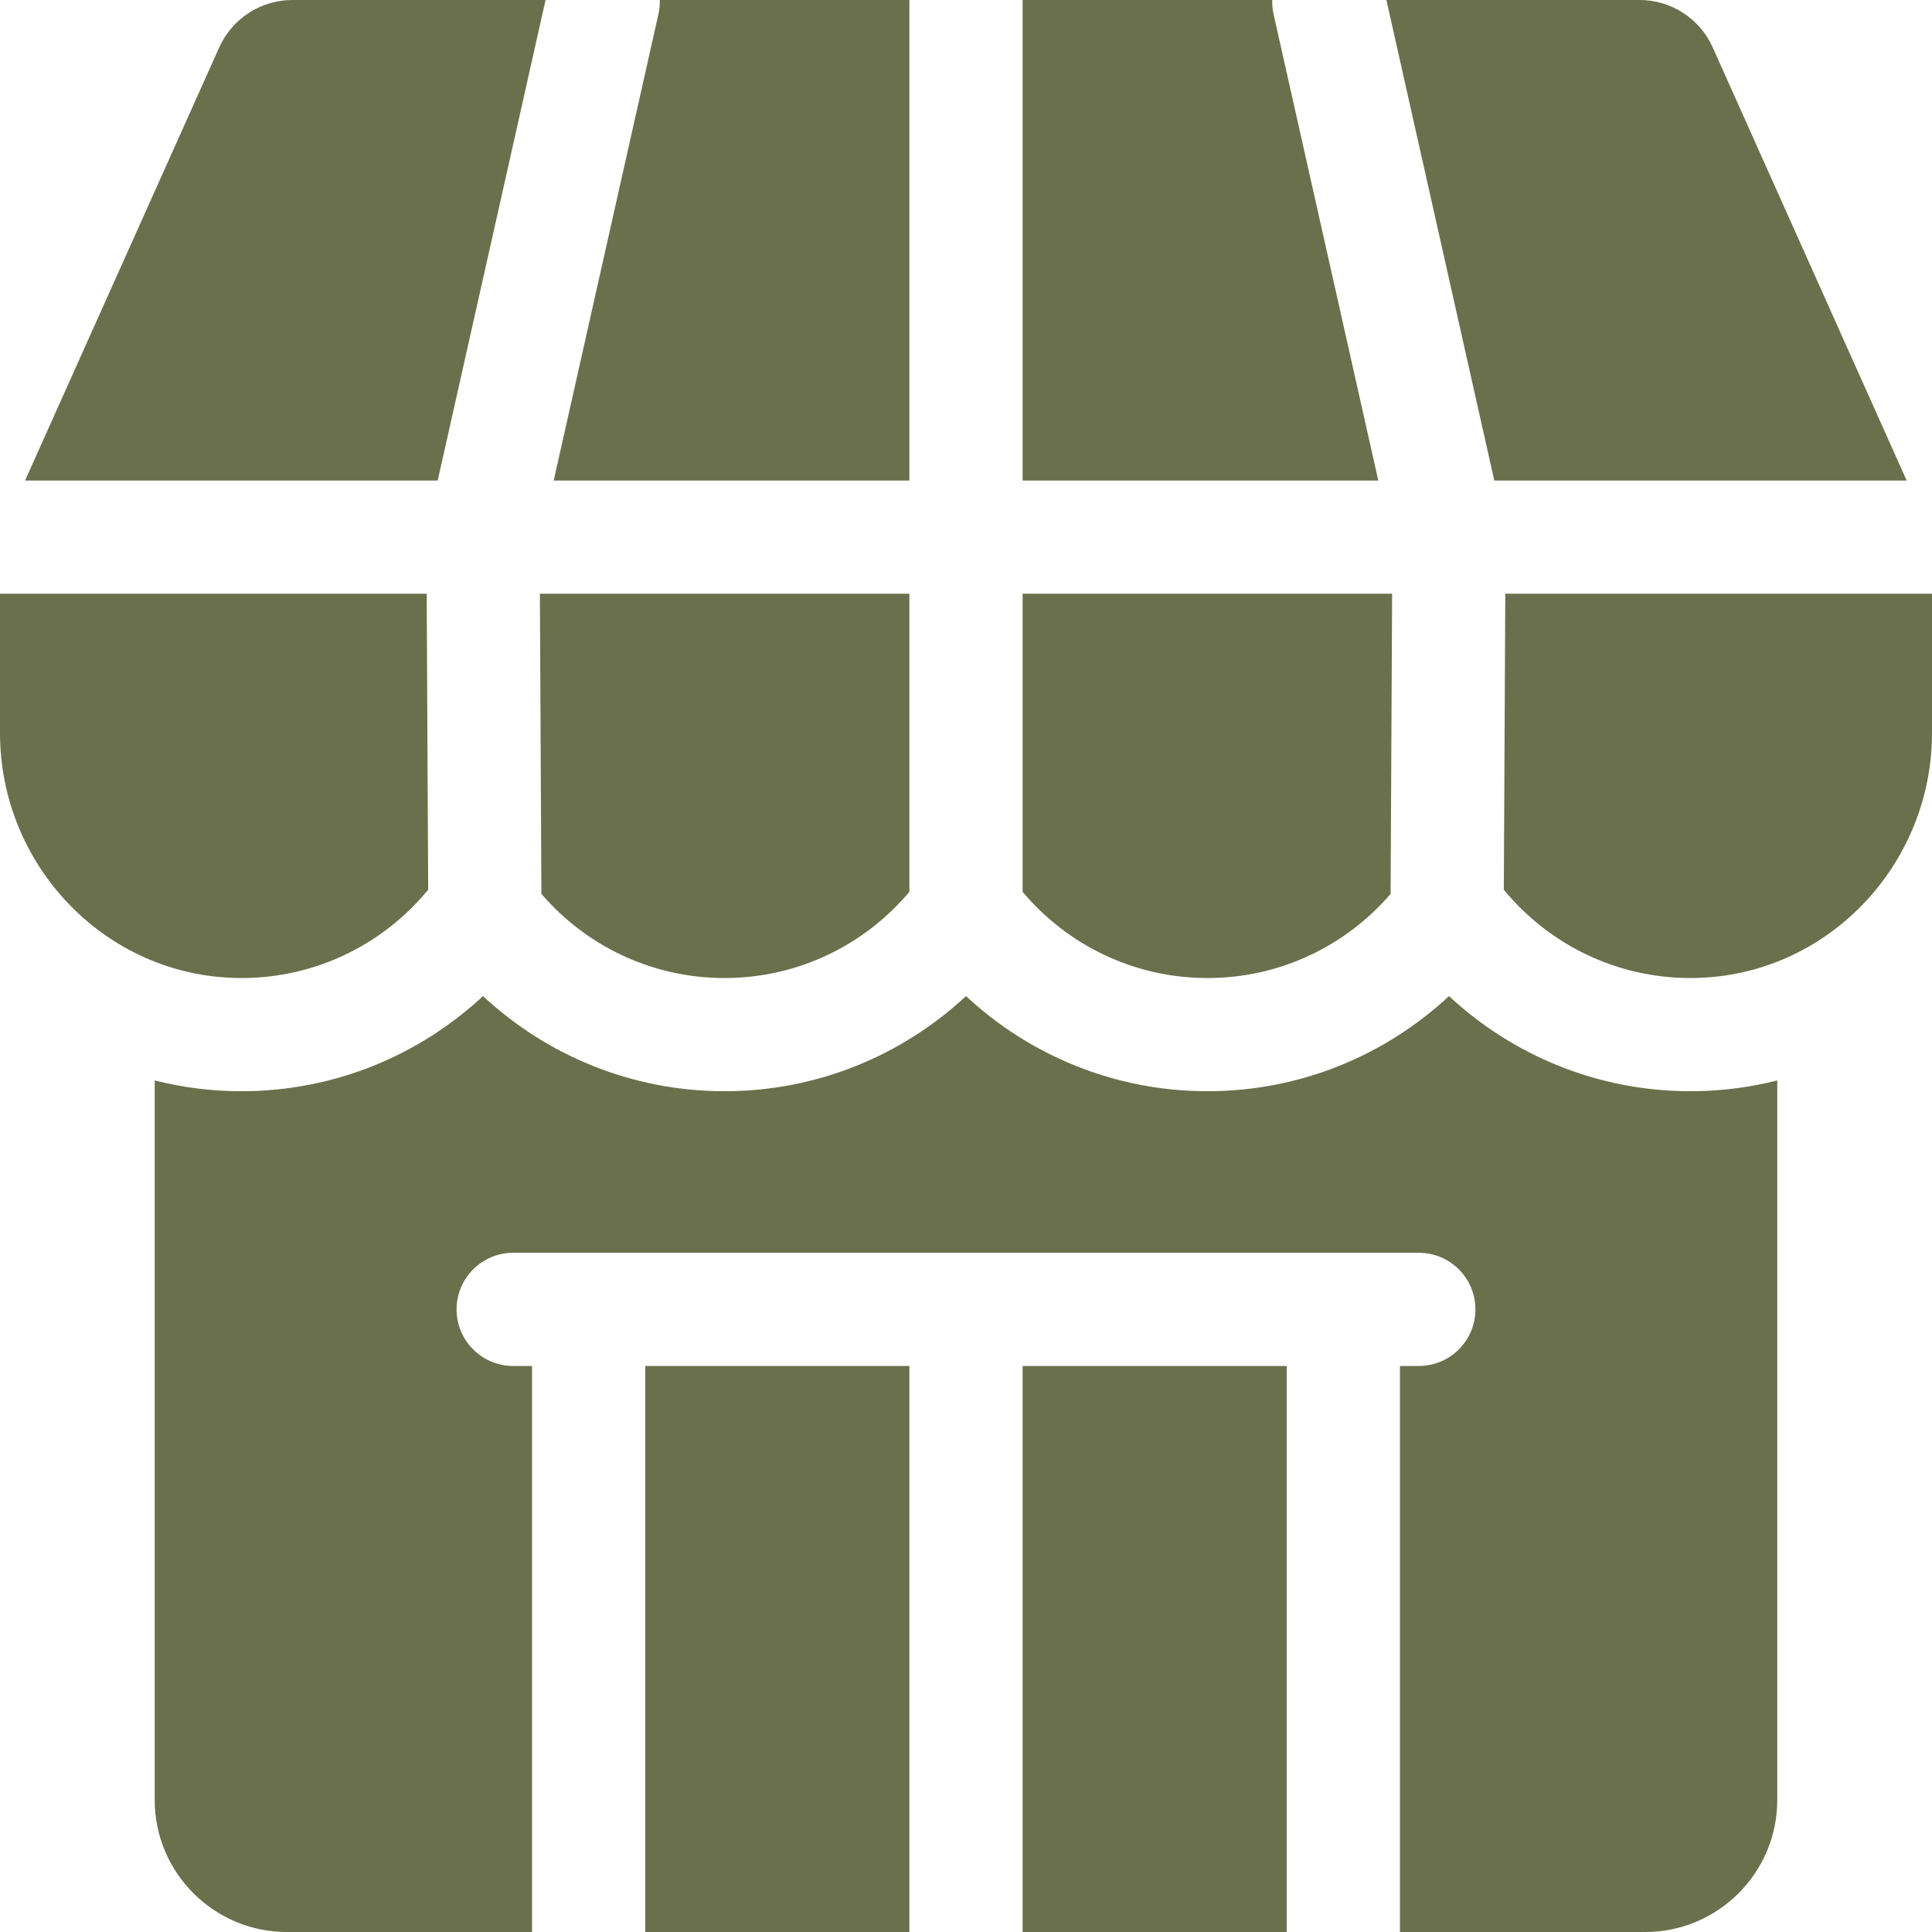 <svg width="70" height="70" viewBox="0 0 70 70" fill="none" xmlns="http://www.w3.org/2000/svg">
<g clip-path="url(#clip0_2109_1245)">
<path d="M23.379 49.492H32.949V70H23.379V49.492Z" fill="#6A704C"/>
<path d="M61.42 39.536C61.363 39.537 61.307 39.537 61.25 39.537C57.873 39.537 54.796 38.228 52.5 36.09C50.204 38.228 47.127 39.537 43.75 39.537C40.373 39.537 37.296 38.228 35 36.09C32.704 38.228 29.627 39.537 26.25 39.537C22.873 39.537 19.796 38.228 17.5 36.09C15.204 38.228 12.127 39.537 8.75 39.537C7.69 39.538 6.633 39.407 5.605 39.146V65.215C5.605 67.853 7.752 70 10.391 70H19.277V49.492H18.594C17.461 49.492 16.543 48.574 16.543 47.441C16.543 46.309 17.461 45.391 18.594 45.391H51.406C52.539 45.391 53.457 46.309 53.457 47.441C53.457 48.574 52.539 49.492 51.406 49.492H50.723V70H59.609C62.248 70 64.394 67.853 64.394 65.215V39.146C63.422 39.392 62.423 39.523 61.42 39.536Z" fill="#6A704C"/>
<path d="M37.051 49.492H46.621V70H37.051V49.492ZM20.062 17.41H32.949V0.056C32.949 0.037 32.952 0.019 32.952 0H23.905C23.91 0.17 23.894 0.339 23.858 0.505L20.062 17.41ZM49.938 17.41L46.142 0.505C46.106 0.339 46.09 0.17 46.095 0L37.048 0C37.048 0.019 37.051 0.037 37.051 0.056V17.41H49.938ZM8.634 35.435C8.673 35.435 8.711 35.436 8.75 35.436C11.475 35.436 13.909 34.189 15.514 32.236L15.46 21.511H0V26.555C0 31.364 3.825 35.373 8.634 35.435ZM50.232 0L54.141 17.41H69.082L62.055 1.718C61.826 1.206 61.454 0.772 60.984 0.467C60.513 0.162 59.965 3.47269e-05 59.404 0L50.232 0ZM15.859 17.41L19.767 0H10.595C10.034 -2.83635e-06 9.486 0.162 9.016 0.467C8.546 0.771 8.173 1.205 7.944 1.716L0.908 17.41H15.859ZM32.949 32.312V21.511H19.561L19.616 32.388C21.221 34.253 23.597 35.436 26.25 35.436C28.939 35.436 31.344 34.221 32.949 32.312ZM50.384 32.388L50.439 21.512H37.051V32.312C38.656 34.221 41.061 35.436 43.75 35.436C46.403 35.436 48.779 34.253 50.384 32.388ZM70 26.555V21.511H54.54L54.486 32.236C56.091 34.19 58.525 35.436 61.25 35.436C61.289 35.436 61.327 35.435 61.366 35.435C66.175 35.373 70 31.364 70 26.555Z" fill="#6A704C"/>
</g>
<defs>
<clipPath id="clip0_2109_1245">
<rect width="70" height="70" fill="white"/>
</clipPath>
</defs>
</svg>
